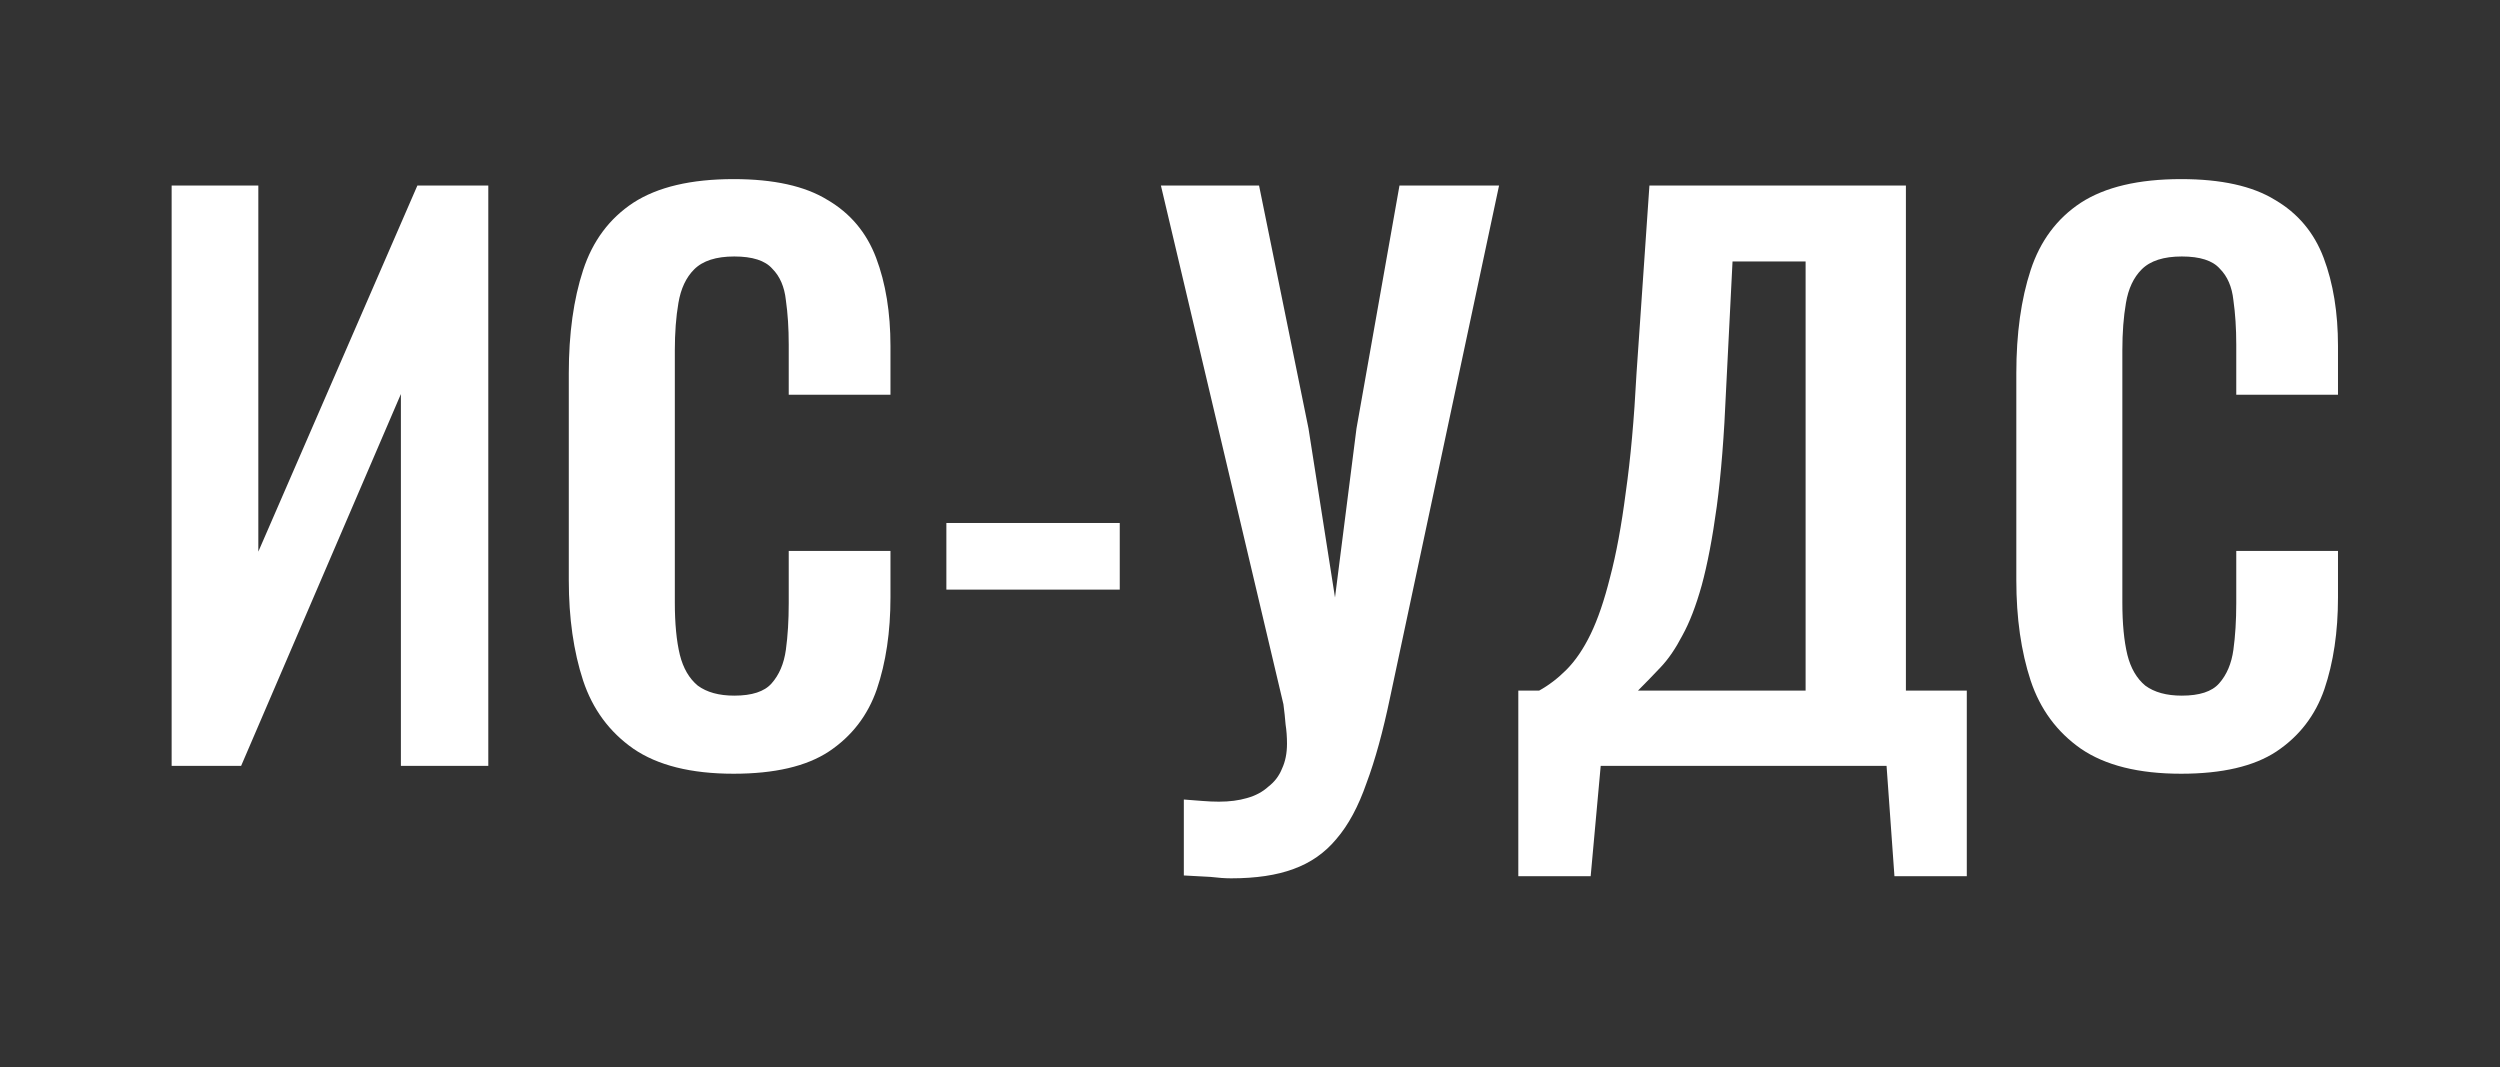 <?xml version="1.0" encoding="UTF-8"?> <svg xmlns="http://www.w3.org/2000/svg" width="335" height="143" viewBox="0 0 335 143" fill="none"><rect x="0" y="0" width="335" height="143" fill="#333333" stroke="none"/><path d="M23 102.624V24.864H34.616V73.92L55.928 24.864H65.432V102.624H53.72V52.8L32.312 102.624H23Z" fill="white"></path><path d="M98.299 103.68C92.603 103.68 88.123 102.56 84.859 100.32C81.659 98.08 79.418 95.04 78.138 91.2C76.859 87.296 76.219 82.816 76.219 77.76V50.016C76.219 44.704 76.859 40.096 78.138 36.192C79.418 32.288 81.659 29.28 84.859 27.168C88.123 25.056 92.603 24 98.299 24C103.674 24 107.867 24.928 110.875 26.784C113.947 28.576 116.123 31.168 117.403 34.56C118.683 37.952 119.323 41.888 119.323 46.368V52.896H105.69V46.176C105.69 44 105.563 42.016 105.307 40.224C105.115 38.432 104.506 37.024 103.482 36C102.522 34.912 100.827 34.368 98.394 34.368C95.963 34.368 94.171 34.944 93.019 36.096C91.93 37.184 91.227 38.688 90.906 40.608C90.587 42.464 90.427 44.576 90.427 46.944V80.736C90.427 83.552 90.65 85.888 91.099 87.744C91.546 89.536 92.347 90.912 93.499 91.872C94.715 92.768 96.347 93.216 98.394 93.216C100.763 93.216 102.427 92.672 103.387 91.584C104.411 90.432 105.051 88.928 105.307 87.072C105.563 85.216 105.69 83.136 105.69 80.832V73.824H119.323V80.064C119.323 84.672 118.715 88.768 117.499 92.352C116.283 95.872 114.139 98.656 111.067 100.704C108.059 102.688 103.802 103.68 98.299 103.68Z" fill="white"></path><path d="M126.814 79.008V70.08H150.046V79.008H126.814Z" fill="white"></path><path d="M158.634 117.312V107.136C159.53 107.2 160.362 107.264 161.13 107.328C161.898 107.392 162.634 107.424 163.338 107.424C164.746 107.424 165.994 107.264 167.082 106.944C168.234 106.624 169.194 106.112 169.962 105.408C170.794 104.768 171.402 103.968 171.786 103.008C172.234 102.048 172.458 100.928 172.458 99.648C172.458 98.752 172.394 97.888 172.266 97.056C172.202 96.224 172.106 95.328 171.978 94.368L155.562 24.864H168.714L175.338 57.408L178.89 80.064L181.77 57.408L187.53 24.864H200.874L186.282 93.408C185.322 98.016 184.266 101.856 183.114 104.928C182.026 108.064 180.682 110.56 179.082 112.416C177.546 114.272 175.626 115.616 173.322 116.448C171.082 117.28 168.298 117.696 164.97 117.696C164.202 117.696 163.274 117.632 162.186 117.504C161.098 117.44 159.914 117.376 158.634 117.312Z" fill="white"></path><path d="M203.454 117.408V92.544H206.238C207.518 91.84 208.735 90.912 209.887 89.76C211.103 88.544 212.19 86.944 213.15 84.96C214.11 82.976 214.975 80.448 215.743 77.376C216.575 74.24 217.279 70.432 217.855 65.952C218.495 61.472 218.974 56.16 219.294 50.016L221.023 24.864H255.391V92.544H263.551V117.408H253.855L252.799 102.624H214.495L213.15 117.408H203.454ZM219.486 92.544H241.951V35.04H232.159L231.294 52.224C231.038 58.368 230.623 63.584 230.047 67.872C229.471 72.096 228.799 75.616 228.031 78.432C227.263 81.184 226.399 83.424 225.439 85.152C224.543 86.88 223.583 88.288 222.559 89.376C221.535 90.464 220.51 91.52 219.486 92.544Z" fill="white"></path><path d="M292.267 103.68C286.571 103.68 282.091 102.56 278.827 100.32C275.627 98.08 273.387 95.04 272.107 91.2C270.827 87.296 270.187 82.816 270.187 77.76V50.016C270.187 44.704 270.827 40.096 272.107 36.192C273.387 32.288 275.627 29.28 278.827 27.168C282.091 25.056 286.571 24 292.267 24C297.643 24 301.835 24.928 304.843 26.784C307.915 28.576 310.091 31.168 311.371 34.56C312.651 37.952 313.291 41.888 313.291 46.368V52.896H299.659V46.176C299.659 44 299.531 42.016 299.275 40.224C299.083 38.432 298.475 37.024 297.451 36C296.491 34.912 294.795 34.368 292.363 34.368C289.931 34.368 288.139 34.944 286.987 36.096C285.899 37.184 285.195 38.688 284.875 40.608C284.555 42.464 284.395 44.576 284.395 46.944V80.736C284.395 83.552 284.619 85.888 285.067 87.744C285.515 89.536 286.315 90.912 287.467 91.872C288.683 92.768 290.315 93.216 292.363 93.216C294.731 93.216 296.395 92.672 297.355 91.584C298.379 90.432 299.019 88.928 299.275 87.072C299.531 85.216 299.659 83.136 299.659 80.832V73.824H313.291V80.064C313.291 84.672 312.683 88.768 311.467 92.352C310.251 95.872 308.107 98.656 305.035 100.704C302.027 102.688 297.771 103.68 292.267 103.68Z" fill="white"></path></svg> 